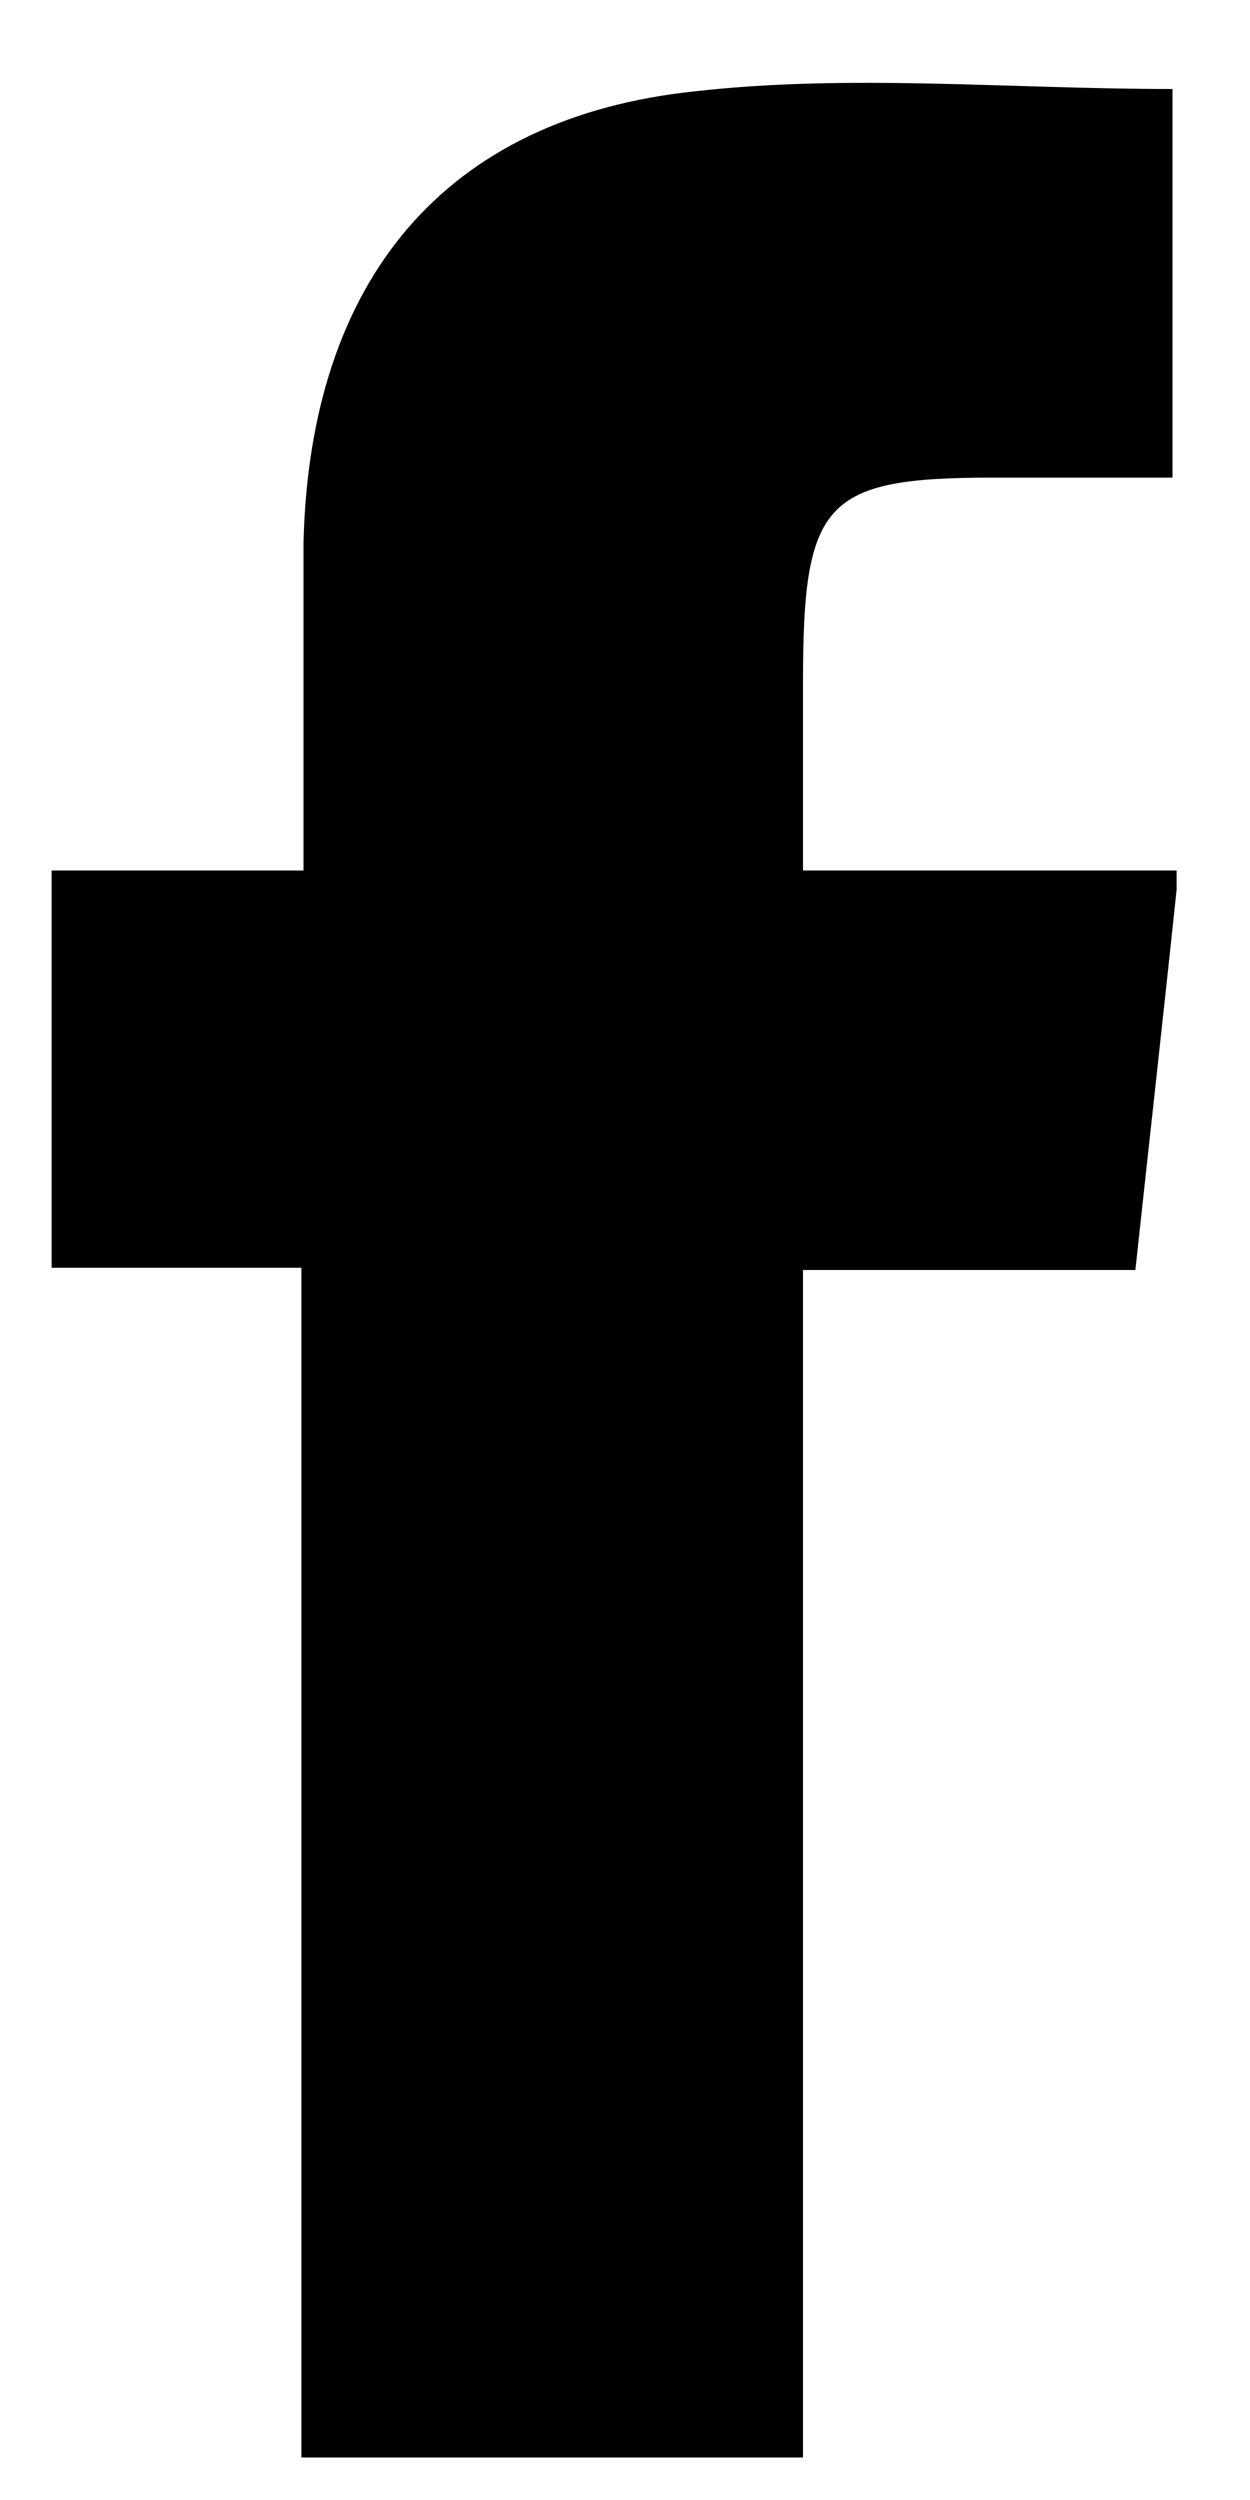 <svg width="10" height="20" viewBox="0 0 10 20" fill="none" xmlns="http://www.w3.org/2000/svg">
<g clip-path="url(#clip0_2660_2749)">
<path d="M2.411 10.142H0.413V6.964H2.428C2.428 6.056 2.428 5.2 2.428 4.344C2.477 2.249 3.55 0.939 5.565 0.73C6.804 0.59 8.075 0.712 9.38 0.712V3.821C8.901 3.821 8.422 3.821 7.943 3.821C6.589 3.821 6.424 4.013 6.424 5.462C6.424 5.951 6.424 6.423 6.424 6.964H9.429C9.314 8.064 9.198 9.094 9.083 10.16H6.424V19.66H2.411V10.142Z" fill="black"/>
</g>
<defs>
<clipPath id="clip0_2660_2749">
<rect width="9" height="19" fill="white" transform="translate(0.413 0.66)"/>
</clipPath>
</defs>
</svg>
